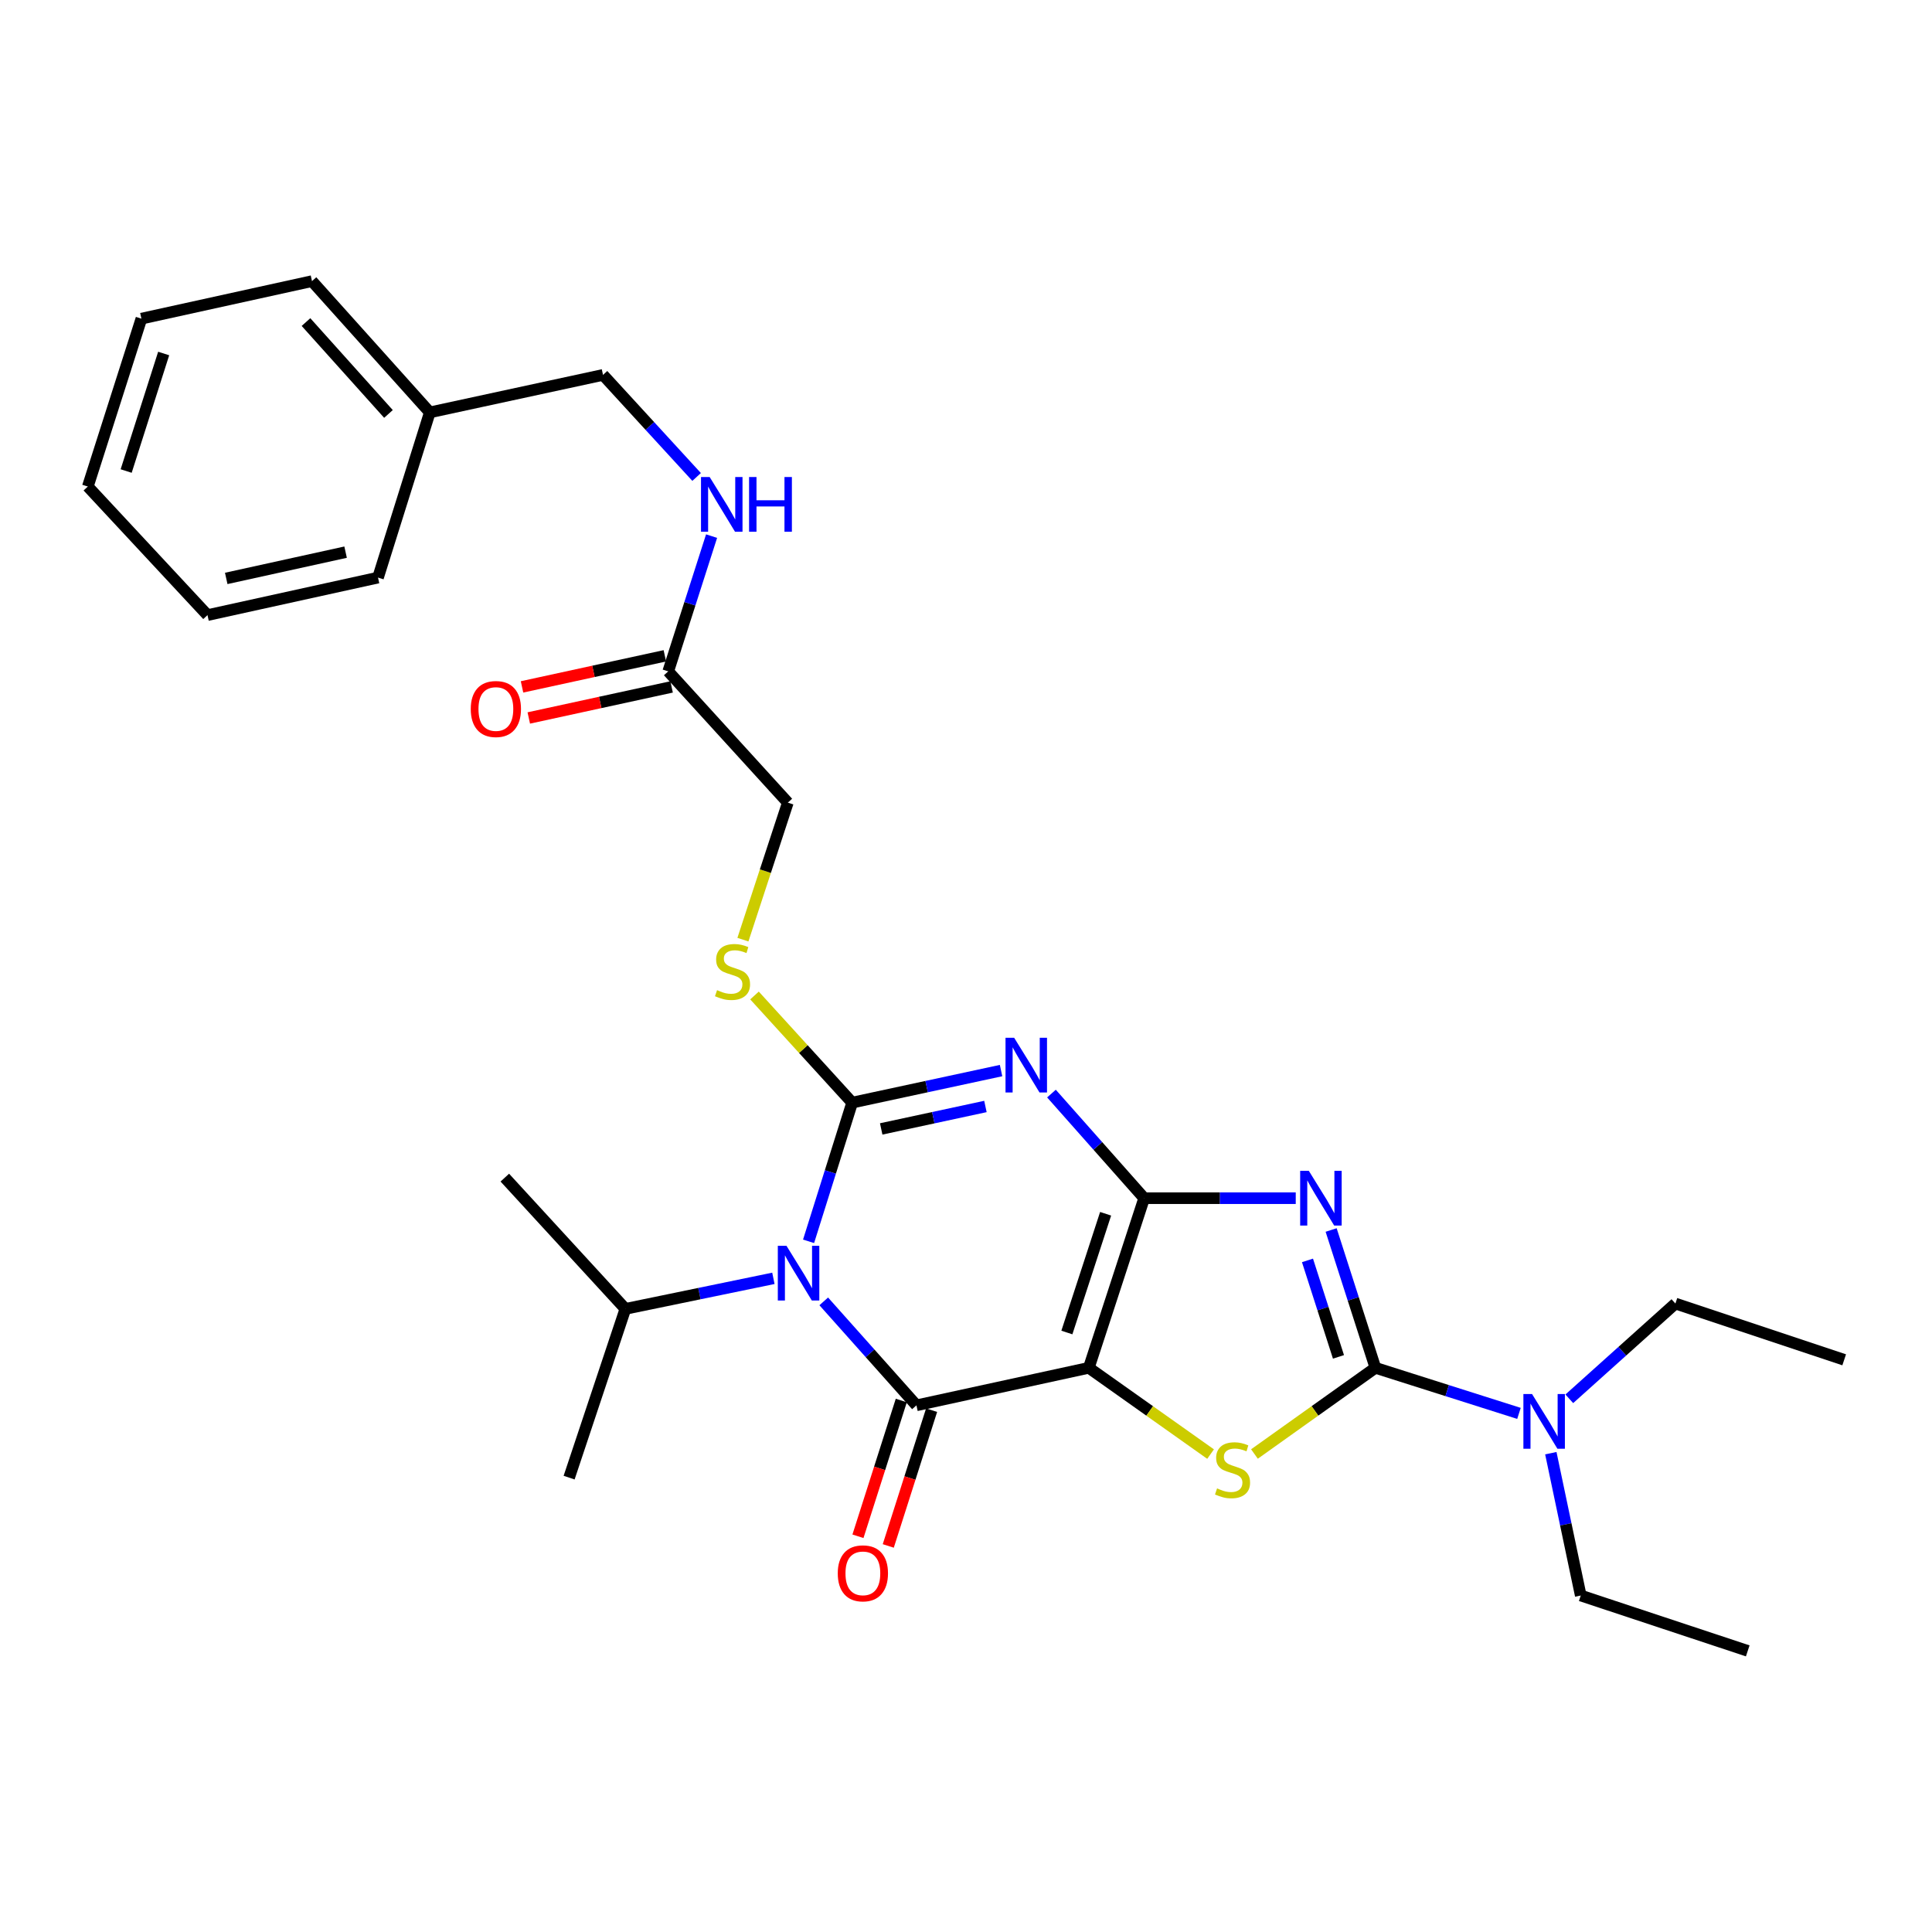 <?xml version='1.0' encoding='iso-8859-1'?>
<svg version='1.1' baseProfile='full'
              xmlns='http://www.w3.org/2000/svg'
                      xmlns:rdkit='http://www.rdkit.org/xml'
                      xmlns:xlink='http://www.w3.org/1999/xlink'
                  xml:space='preserve'
width='1000px' height='1000px' viewBox='0 0 1000 1000'>
<!-- END OF HEADER -->
<rect style='opacity:1.0;fill:#FFFFFF;stroke:none' width='1000' height='1000' x='0' y='0'> </rect>
<path class='bond-0' d='M 592.217,620.181 L 563.567,707.98' style='fill:none;fill-rule:evenodd;stroke:#000000;stroke-width:6px;stroke-linecap:butt;stroke-linejoin:miter;stroke-opacity:1' />
<path class='bond-0' d='M 572.266,628.243 L 552.211,689.703' style='fill:none;fill-rule:evenodd;stroke:#000000;stroke-width:6px;stroke-linecap:butt;stroke-linejoin:miter;stroke-opacity:1' />
<path class='bond-2' d='M 592.217,620.181 L 568.225,593.108' style='fill:none;fill-rule:evenodd;stroke:#000000;stroke-width:6px;stroke-linecap:butt;stroke-linejoin:miter;stroke-opacity:1' />
<path class='bond-2' d='M 568.225,593.108 L 544.234,566.034' style='fill:none;fill-rule:evenodd;stroke:#0000FF;stroke-width:6px;stroke-linecap:butt;stroke-linejoin:miter;stroke-opacity:1' />
<path class='bond-4' d='M 592.217,620.181 L 631.446,620.181' style='fill:none;fill-rule:evenodd;stroke:#000000;stroke-width:6px;stroke-linecap:butt;stroke-linejoin:miter;stroke-opacity:1' />
<path class='bond-4' d='M 631.446,620.181 L 670.675,620.181' style='fill:none;fill-rule:evenodd;stroke:#0000FF;stroke-width:6px;stroke-linecap:butt;stroke-linejoin:miter;stroke-opacity:1' />
<path class='bond-5' d='M 563.567,707.98 L 474.35,727.401' style='fill:none;fill-rule:evenodd;stroke:#000000;stroke-width:6px;stroke-linecap:butt;stroke-linejoin:miter;stroke-opacity:1' />
<path class='bond-7' d='M 563.567,707.98 L 595.082,730.307' style='fill:none;fill-rule:evenodd;stroke:#000000;stroke-width:6px;stroke-linecap:butt;stroke-linejoin:miter;stroke-opacity:1' />
<path class='bond-7' d='M 595.082,730.307 L 626.596,752.633' style='fill:none;fill-rule:evenodd;stroke:#CCCC00;stroke-width:6px;stroke-linecap:butt;stroke-linejoin:miter;stroke-opacity:1' />
<path class='bond-1' d='M 441.08,570.72 L 479.615,562.424' style='fill:none;fill-rule:evenodd;stroke:#000000;stroke-width:6px;stroke-linecap:butt;stroke-linejoin:miter;stroke-opacity:1' />
<path class='bond-1' d='M 479.615,562.424 L 518.149,554.127' style='fill:none;fill-rule:evenodd;stroke:#0000FF;stroke-width:6px;stroke-linecap:butt;stroke-linejoin:miter;stroke-opacity:1' />
<path class='bond-1' d='M 456.106,584.328 L 483.08,578.52' style='fill:none;fill-rule:evenodd;stroke:#000000;stroke-width:6px;stroke-linecap:butt;stroke-linejoin:miter;stroke-opacity:1' />
<path class='bond-1' d='M 483.08,578.52 L 510.054,572.713' style='fill:none;fill-rule:evenodd;stroke:#0000FF;stroke-width:6px;stroke-linecap:butt;stroke-linejoin:miter;stroke-opacity:1' />
<path class='bond-3' d='M 441.08,570.72 L 429.797,606.612' style='fill:none;fill-rule:evenodd;stroke:#000000;stroke-width:6px;stroke-linecap:butt;stroke-linejoin:miter;stroke-opacity:1' />
<path class='bond-3' d='M 429.797,606.612 L 418.514,642.504' style='fill:none;fill-rule:evenodd;stroke:#0000FF;stroke-width:6px;stroke-linecap:butt;stroke-linejoin:miter;stroke-opacity:1' />
<path class='bond-8' d='M 441.08,570.72 L 415.805,542.992' style='fill:none;fill-rule:evenodd;stroke:#000000;stroke-width:6px;stroke-linecap:butt;stroke-linejoin:miter;stroke-opacity:1' />
<path class='bond-8' d='M 415.805,542.992 L 390.529,515.263' style='fill:none;fill-rule:evenodd;stroke:#CCCC00;stroke-width:6px;stroke-linecap:butt;stroke-linejoin:miter;stroke-opacity:1' />
<path class='bond-12' d='M 400.307,661.665 L 362.003,669.569' style='fill:none;fill-rule:evenodd;stroke:#0000FF;stroke-width:6px;stroke-linecap:butt;stroke-linejoin:miter;stroke-opacity:1' />
<path class='bond-12' d='M 362.003,669.569 L 323.698,677.473' style='fill:none;fill-rule:evenodd;stroke:#000000;stroke-width:6px;stroke-linecap:butt;stroke-linejoin:miter;stroke-opacity:1' />
<path class='bond-30' d='M 426.367,673.591 L 450.359,700.496' style='fill:none;fill-rule:evenodd;stroke:#0000FF;stroke-width:6px;stroke-linecap:butt;stroke-linejoin:miter;stroke-opacity:1' />
<path class='bond-30' d='M 450.359,700.496 L 474.35,727.401' style='fill:none;fill-rule:evenodd;stroke:#000000;stroke-width:6px;stroke-linecap:butt;stroke-linejoin:miter;stroke-opacity:1' />
<path class='bond-6' d='M 688.991,636.647 L 700.448,672.314' style='fill:none;fill-rule:evenodd;stroke:#0000FF;stroke-width:6px;stroke-linecap:butt;stroke-linejoin:miter;stroke-opacity:1' />
<path class='bond-6' d='M 700.448,672.314 L 711.905,707.98' style='fill:none;fill-rule:evenodd;stroke:#000000;stroke-width:6px;stroke-linecap:butt;stroke-linejoin:miter;stroke-opacity:1' />
<path class='bond-6' d='M 676.752,652.383 L 684.771,677.349' style='fill:none;fill-rule:evenodd;stroke:#0000FF;stroke-width:6px;stroke-linecap:butt;stroke-linejoin:miter;stroke-opacity:1' />
<path class='bond-6' d='M 684.771,677.349 L 692.791,702.316' style='fill:none;fill-rule:evenodd;stroke:#000000;stroke-width:6px;stroke-linecap:butt;stroke-linejoin:miter;stroke-opacity:1' />
<path class='bond-10' d='M 466.507,724.898 L 455.293,760.035' style='fill:none;fill-rule:evenodd;stroke:#000000;stroke-width:6px;stroke-linecap:butt;stroke-linejoin:miter;stroke-opacity:1' />
<path class='bond-10' d='M 455.293,760.035 L 444.078,795.173' style='fill:none;fill-rule:evenodd;stroke:#FF0000;stroke-width:6px;stroke-linecap:butt;stroke-linejoin:miter;stroke-opacity:1' />
<path class='bond-10' d='M 482.193,729.904 L 470.979,765.042' style='fill:none;fill-rule:evenodd;stroke:#000000;stroke-width:6px;stroke-linecap:butt;stroke-linejoin:miter;stroke-opacity:1' />
<path class='bond-10' d='M 470.979,765.042 L 459.765,800.179' style='fill:none;fill-rule:evenodd;stroke:#FF0000;stroke-width:6px;stroke-linecap:butt;stroke-linejoin:miter;stroke-opacity:1' />
<path class='bond-9' d='M 711.905,707.98 L 749.06,719.775' style='fill:none;fill-rule:evenodd;stroke:#000000;stroke-width:6px;stroke-linecap:butt;stroke-linejoin:miter;stroke-opacity:1' />
<path class='bond-9' d='M 749.06,719.775 L 786.215,731.57' style='fill:none;fill-rule:evenodd;stroke:#0000FF;stroke-width:6px;stroke-linecap:butt;stroke-linejoin:miter;stroke-opacity:1' />
<path class='bond-29' d='M 711.905,707.98 L 680.605,730.286' style='fill:none;fill-rule:evenodd;stroke:#000000;stroke-width:6px;stroke-linecap:butt;stroke-linejoin:miter;stroke-opacity:1' />
<path class='bond-29' d='M 680.605,730.286 L 649.305,752.591' style='fill:none;fill-rule:evenodd;stroke:#CCCC00;stroke-width:6px;stroke-linecap:butt;stroke-linejoin:miter;stroke-opacity:1' />
<path class='bond-15' d='M 384.533,486.363 L 396.158,450.901' style='fill:none;fill-rule:evenodd;stroke:#CCCC00;stroke-width:6px;stroke-linecap:butt;stroke-linejoin:miter;stroke-opacity:1' />
<path class='bond-15' d='M 396.158,450.901 L 407.783,415.439' style='fill:none;fill-rule:evenodd;stroke:#000000;stroke-width:6px;stroke-linecap:butt;stroke-linejoin:miter;stroke-opacity:1' />
<path class='bond-18' d='M 802.706,752.169 L 810.449,789.004' style='fill:none;fill-rule:evenodd;stroke:#0000FF;stroke-width:6px;stroke-linecap:butt;stroke-linejoin:miter;stroke-opacity:1' />
<path class='bond-18' d='M 810.449,789.004 L 818.191,825.838' style='fill:none;fill-rule:evenodd;stroke:#000000;stroke-width:6px;stroke-linecap:butt;stroke-linejoin:miter;stroke-opacity:1' />
<path class='bond-19' d='M 812.269,724.015 L 839.727,699.363' style='fill:none;fill-rule:evenodd;stroke:#0000FF;stroke-width:6px;stroke-linecap:butt;stroke-linejoin:miter;stroke-opacity:1' />
<path class='bond-19' d='M 839.727,699.363 L 867.186,674.71' style='fill:none;fill-rule:evenodd;stroke:#000000;stroke-width:6px;stroke-linecap:butt;stroke-linejoin:miter;stroke-opacity:1' />
<path class='bond-11' d='M 345.872,347.5 L 407.783,415.439' style='fill:none;fill-rule:evenodd;stroke:#000000;stroke-width:6px;stroke-linecap:butt;stroke-linejoin:miter;stroke-opacity:1' />
<path class='bond-13' d='M 345.872,347.5 L 357.092,312.497' style='fill:none;fill-rule:evenodd;stroke:#000000;stroke-width:6px;stroke-linecap:butt;stroke-linejoin:miter;stroke-opacity:1' />
<path class='bond-13' d='M 357.092,312.497 L 368.313,277.493' style='fill:none;fill-rule:evenodd;stroke:#0000FF;stroke-width:6px;stroke-linecap:butt;stroke-linejoin:miter;stroke-opacity:1' />
<path class='bond-14' d='M 344.122,339.455 L 307.159,347.494' style='fill:none;fill-rule:evenodd;stroke:#000000;stroke-width:6px;stroke-linecap:butt;stroke-linejoin:miter;stroke-opacity:1' />
<path class='bond-14' d='M 307.159,347.494 L 270.197,355.533' style='fill:none;fill-rule:evenodd;stroke:#FF0000;stroke-width:6px;stroke-linecap:butt;stroke-linejoin:miter;stroke-opacity:1' />
<path class='bond-14' d='M 347.621,355.545 L 310.659,363.584' style='fill:none;fill-rule:evenodd;stroke:#000000;stroke-width:6px;stroke-linecap:butt;stroke-linejoin:miter;stroke-opacity:1' />
<path class='bond-14' d='M 310.659,363.584 L 273.696,371.623' style='fill:none;fill-rule:evenodd;stroke:#FF0000;stroke-width:6px;stroke-linecap:butt;stroke-linejoin:miter;stroke-opacity:1' />
<path class='bond-20' d='M 323.698,677.473 L 294.572,764.824' style='fill:none;fill-rule:evenodd;stroke:#000000;stroke-width:6px;stroke-linecap:butt;stroke-linejoin:miter;stroke-opacity:1' />
<path class='bond-21' d='M 323.698,677.473 L 261.293,609.534' style='fill:none;fill-rule:evenodd;stroke:#000000;stroke-width:6px;stroke-linecap:butt;stroke-linejoin:miter;stroke-opacity:1' />
<path class='bond-16' d='M 360.567,246.875 L 336.342,220.462' style='fill:none;fill-rule:evenodd;stroke:#0000FF;stroke-width:6px;stroke-linecap:butt;stroke-linejoin:miter;stroke-opacity:1' />
<path class='bond-16' d='M 336.342,220.462 L 312.117,194.049' style='fill:none;fill-rule:evenodd;stroke:#000000;stroke-width:6px;stroke-linecap:butt;stroke-linejoin:miter;stroke-opacity:1' />
<path class='bond-17' d='M 312.117,194.049 L 222.47,213.451' style='fill:none;fill-rule:evenodd;stroke:#000000;stroke-width:6px;stroke-linecap:butt;stroke-linejoin:miter;stroke-opacity:1' />
<path class='bond-22' d='M 222.47,213.451 L 161.483,145.511' style='fill:none;fill-rule:evenodd;stroke:#000000;stroke-width:6px;stroke-linecap:butt;stroke-linejoin:miter;stroke-opacity:1' />
<path class='bond-22' d='M 201.069,214.259 L 158.378,166.701' style='fill:none;fill-rule:evenodd;stroke:#000000;stroke-width:6px;stroke-linecap:butt;stroke-linejoin:miter;stroke-opacity:1' />
<path class='bond-23' d='M 222.47,213.451 L 195.659,298.963' style='fill:none;fill-rule:evenodd;stroke:#000000;stroke-width:6px;stroke-linecap:butt;stroke-linejoin:miter;stroke-opacity:1' />
<path class='bond-25' d='M 818.191,825.838 L 904.627,854.489' style='fill:none;fill-rule:evenodd;stroke:#000000;stroke-width:6px;stroke-linecap:butt;stroke-linejoin:miter;stroke-opacity:1' />
<path class='bond-24' d='M 867.186,674.71 L 954.545,703.837' style='fill:none;fill-rule:evenodd;stroke:#000000;stroke-width:6px;stroke-linecap:butt;stroke-linejoin:miter;stroke-opacity:1' />
<path class='bond-27' d='M 161.483,145.511 L 73.19,164.932' style='fill:none;fill-rule:evenodd;stroke:#000000;stroke-width:6px;stroke-linecap:butt;stroke-linejoin:miter;stroke-opacity:1' />
<path class='bond-26' d='M 195.659,298.963 L 107.393,318.383' style='fill:none;fill-rule:evenodd;stroke:#000000;stroke-width:6px;stroke-linecap:butt;stroke-linejoin:miter;stroke-opacity:1' />
<path class='bond-26' d='M 178.881,285.795 L 117.095,299.389' style='fill:none;fill-rule:evenodd;stroke:#000000;stroke-width:6px;stroke-linecap:butt;stroke-linejoin:miter;stroke-opacity:1' />
<path class='bond-28' d='M 107.393,318.383 L 45.455,251.834' style='fill:none;fill-rule:evenodd;stroke:#000000;stroke-width:6px;stroke-linecap:butt;stroke-linejoin:miter;stroke-opacity:1' />
<path class='bond-31' d='M 73.19,164.932 L 45.455,251.834' style='fill:none;fill-rule:evenodd;stroke:#000000;stroke-width:6px;stroke-linecap:butt;stroke-linejoin:miter;stroke-opacity:1' />
<path class='bond-31' d='M 84.716,182.973 L 65.301,243.805' style='fill:none;fill-rule:evenodd;stroke:#000000;stroke-width:6px;stroke-linecap:butt;stroke-linejoin:miter;stroke-opacity:1' />
<path  class='atom-3' d='M 524.933 537.158
L 534.213 552.158
Q 535.133 553.638, 536.613 556.318
Q 538.093 558.998, 538.173 559.158
L 538.173 537.158
L 541.933 537.158
L 541.933 565.478
L 538.053 565.478
L 528.093 549.078
Q 526.933 547.158, 525.693 544.958
Q 524.493 542.758, 524.133 542.078
L 524.133 565.478
L 520.453 565.478
L 520.453 537.158
L 524.933 537.158
' fill='#0000FF'/>
<path  class='atom-4' d='M 407.075 644.817
L 416.355 659.817
Q 417.275 661.297, 418.755 663.977
Q 420.235 666.657, 420.315 666.817
L 420.315 644.817
L 424.075 644.817
L 424.075 673.137
L 420.195 673.137
L 410.235 656.737
Q 409.075 654.817, 407.835 652.617
Q 406.635 650.417, 406.275 649.737
L 406.275 673.137
L 402.595 673.137
L 402.595 644.817
L 407.075 644.817
' fill='#0000FF'/>
<path  class='atom-5' d='M 677.443 606.021
L 686.723 621.021
Q 687.643 622.501, 689.123 625.181
Q 690.603 627.861, 690.683 628.021
L 690.683 606.021
L 694.443 606.021
L 694.443 634.341
L 690.563 634.341
L 680.603 617.941
Q 679.443 616.021, 678.203 613.821
Q 677.003 611.621, 676.643 610.941
L 676.643 634.341
L 672.963 634.341
L 672.963 606.021
L 677.443 606.021
' fill='#0000FF'/>
<path  class='atom-8' d='M 629.955 770.4
Q 630.275 770.52, 631.595 771.08
Q 632.915 771.64, 634.355 772
Q 635.835 772.32, 637.275 772.32
Q 639.955 772.32, 641.515 771.04
Q 643.075 769.72, 643.075 767.44
Q 643.075 765.88, 642.275 764.92
Q 641.515 763.96, 640.315 763.44
Q 639.115 762.92, 637.115 762.32
Q 634.595 761.56, 633.075 760.84
Q 631.595 760.12, 630.515 758.6
Q 629.475 757.08, 629.475 754.52
Q 629.475 750.96, 631.875 748.76
Q 634.315 746.56, 639.115 746.56
Q 642.395 746.56, 646.115 748.12
L 645.195 751.2
Q 641.795 749.8, 639.235 749.8
Q 636.475 749.8, 634.955 750.96
Q 633.435 752.08, 633.475 754.04
Q 633.475 755.56, 634.235 756.48
Q 635.035 757.4, 636.155 757.92
Q 637.315 758.44, 639.235 759.04
Q 641.795 759.84, 643.315 760.64
Q 644.835 761.44, 645.915 763.08
Q 647.035 764.68, 647.035 767.44
Q 647.035 771.36, 644.395 773.48
Q 641.795 775.56, 637.435 775.56
Q 634.915 775.56, 632.995 775
Q 631.115 774.48, 628.875 773.56
L 629.955 770.4
' fill='#CCCC00'/>
<path  class='atom-9' d='M 371.151 512.501
Q 371.471 512.621, 372.791 513.181
Q 374.111 513.741, 375.551 514.101
Q 377.031 514.421, 378.471 514.421
Q 381.151 514.421, 382.711 513.141
Q 384.271 511.821, 384.271 509.541
Q 384.271 507.981, 383.471 507.021
Q 382.711 506.061, 381.511 505.541
Q 380.311 505.021, 378.311 504.421
Q 375.791 503.661, 374.271 502.941
Q 372.791 502.221, 371.711 500.701
Q 370.671 499.181, 370.671 496.621
Q 370.671 493.061, 373.071 490.861
Q 375.511 488.661, 380.311 488.661
Q 383.591 488.661, 387.311 490.221
L 386.391 493.301
Q 382.991 491.901, 380.431 491.901
Q 377.671 491.901, 376.151 493.061
Q 374.631 494.181, 374.671 496.141
Q 374.671 497.661, 375.431 498.581
Q 376.231 499.501, 377.351 500.021
Q 378.511 500.541, 380.431 501.141
Q 382.991 501.941, 384.511 502.741
Q 386.031 503.541, 387.111 505.181
Q 388.231 506.781, 388.231 509.541
Q 388.231 513.461, 385.591 515.581
Q 382.991 517.661, 378.631 517.661
Q 376.111 517.661, 374.191 517.101
Q 372.311 516.581, 370.071 515.661
L 371.151 512.501
' fill='#CCCC00'/>
<path  class='atom-10' d='M 792.986 721.547
L 802.266 736.547
Q 803.186 738.027, 804.666 740.707
Q 806.146 743.387, 806.226 743.547
L 806.226 721.547
L 809.986 721.547
L 809.986 749.867
L 806.106 749.867
L 796.146 733.467
Q 794.986 731.547, 793.746 729.347
Q 792.546 727.147, 792.186 726.467
L 792.186 749.867
L 788.506 749.867
L 788.506 721.547
L 792.986 721.547
' fill='#0000FF'/>
<path  class='atom-11' d='M 433.624 814.356
Q 433.624 807.556, 436.984 803.756
Q 440.344 799.956, 446.624 799.956
Q 452.904 799.956, 456.264 803.756
Q 459.624 807.556, 459.624 814.356
Q 459.624 821.236, 456.224 825.156
Q 452.824 829.036, 446.624 829.036
Q 440.384 829.036, 436.984 825.156
Q 433.624 821.276, 433.624 814.356
M 446.624 825.836
Q 450.944 825.836, 453.264 822.956
Q 455.624 820.036, 455.624 814.356
Q 455.624 808.796, 453.264 805.996
Q 450.944 803.156, 446.624 803.156
Q 442.304 803.156, 439.944 805.956
Q 437.624 808.756, 437.624 814.356
Q 437.624 820.076, 439.944 822.956
Q 442.304 825.836, 446.624 825.836
' fill='#FF0000'/>
<path  class='atom-14' d='M 367.32 246.904
L 376.6 261.904
Q 377.52 263.384, 379 266.064
Q 380.48 268.744, 380.56 268.904
L 380.56 246.904
L 384.32 246.904
L 384.32 275.224
L 380.44 275.224
L 370.48 258.824
Q 369.32 256.904, 368.08 254.704
Q 366.88 252.504, 366.52 251.824
L 366.52 275.224
L 362.84 275.224
L 362.84 246.904
L 367.32 246.904
' fill='#0000FF'/>
<path  class='atom-14' d='M 387.72 246.904
L 391.56 246.904
L 391.56 258.944
L 406.04 258.944
L 406.04 246.904
L 409.88 246.904
L 409.88 275.224
L 406.04 275.224
L 406.04 262.144
L 391.56 262.144
L 391.56 275.224
L 387.72 275.224
L 387.72 246.904
' fill='#0000FF'/>
<path  class='atom-15' d='M 243.664 366.982
Q 243.664 360.182, 247.024 356.382
Q 250.384 352.582, 256.664 352.582
Q 262.944 352.582, 266.304 356.382
Q 269.664 360.182, 269.664 366.982
Q 269.664 373.862, 266.264 377.782
Q 262.864 381.662, 256.664 381.662
Q 250.424 381.662, 247.024 377.782
Q 243.664 373.902, 243.664 366.982
M 256.664 378.462
Q 260.984 378.462, 263.304 375.582
Q 265.664 372.662, 265.664 366.982
Q 265.664 361.422, 263.304 358.622
Q 260.984 355.782, 256.664 355.782
Q 252.344 355.782, 249.984 358.582
Q 247.664 361.382, 247.664 366.982
Q 247.664 372.702, 249.984 375.582
Q 252.344 378.462, 256.664 378.462
' fill='#FF0000'/>
</svg>
